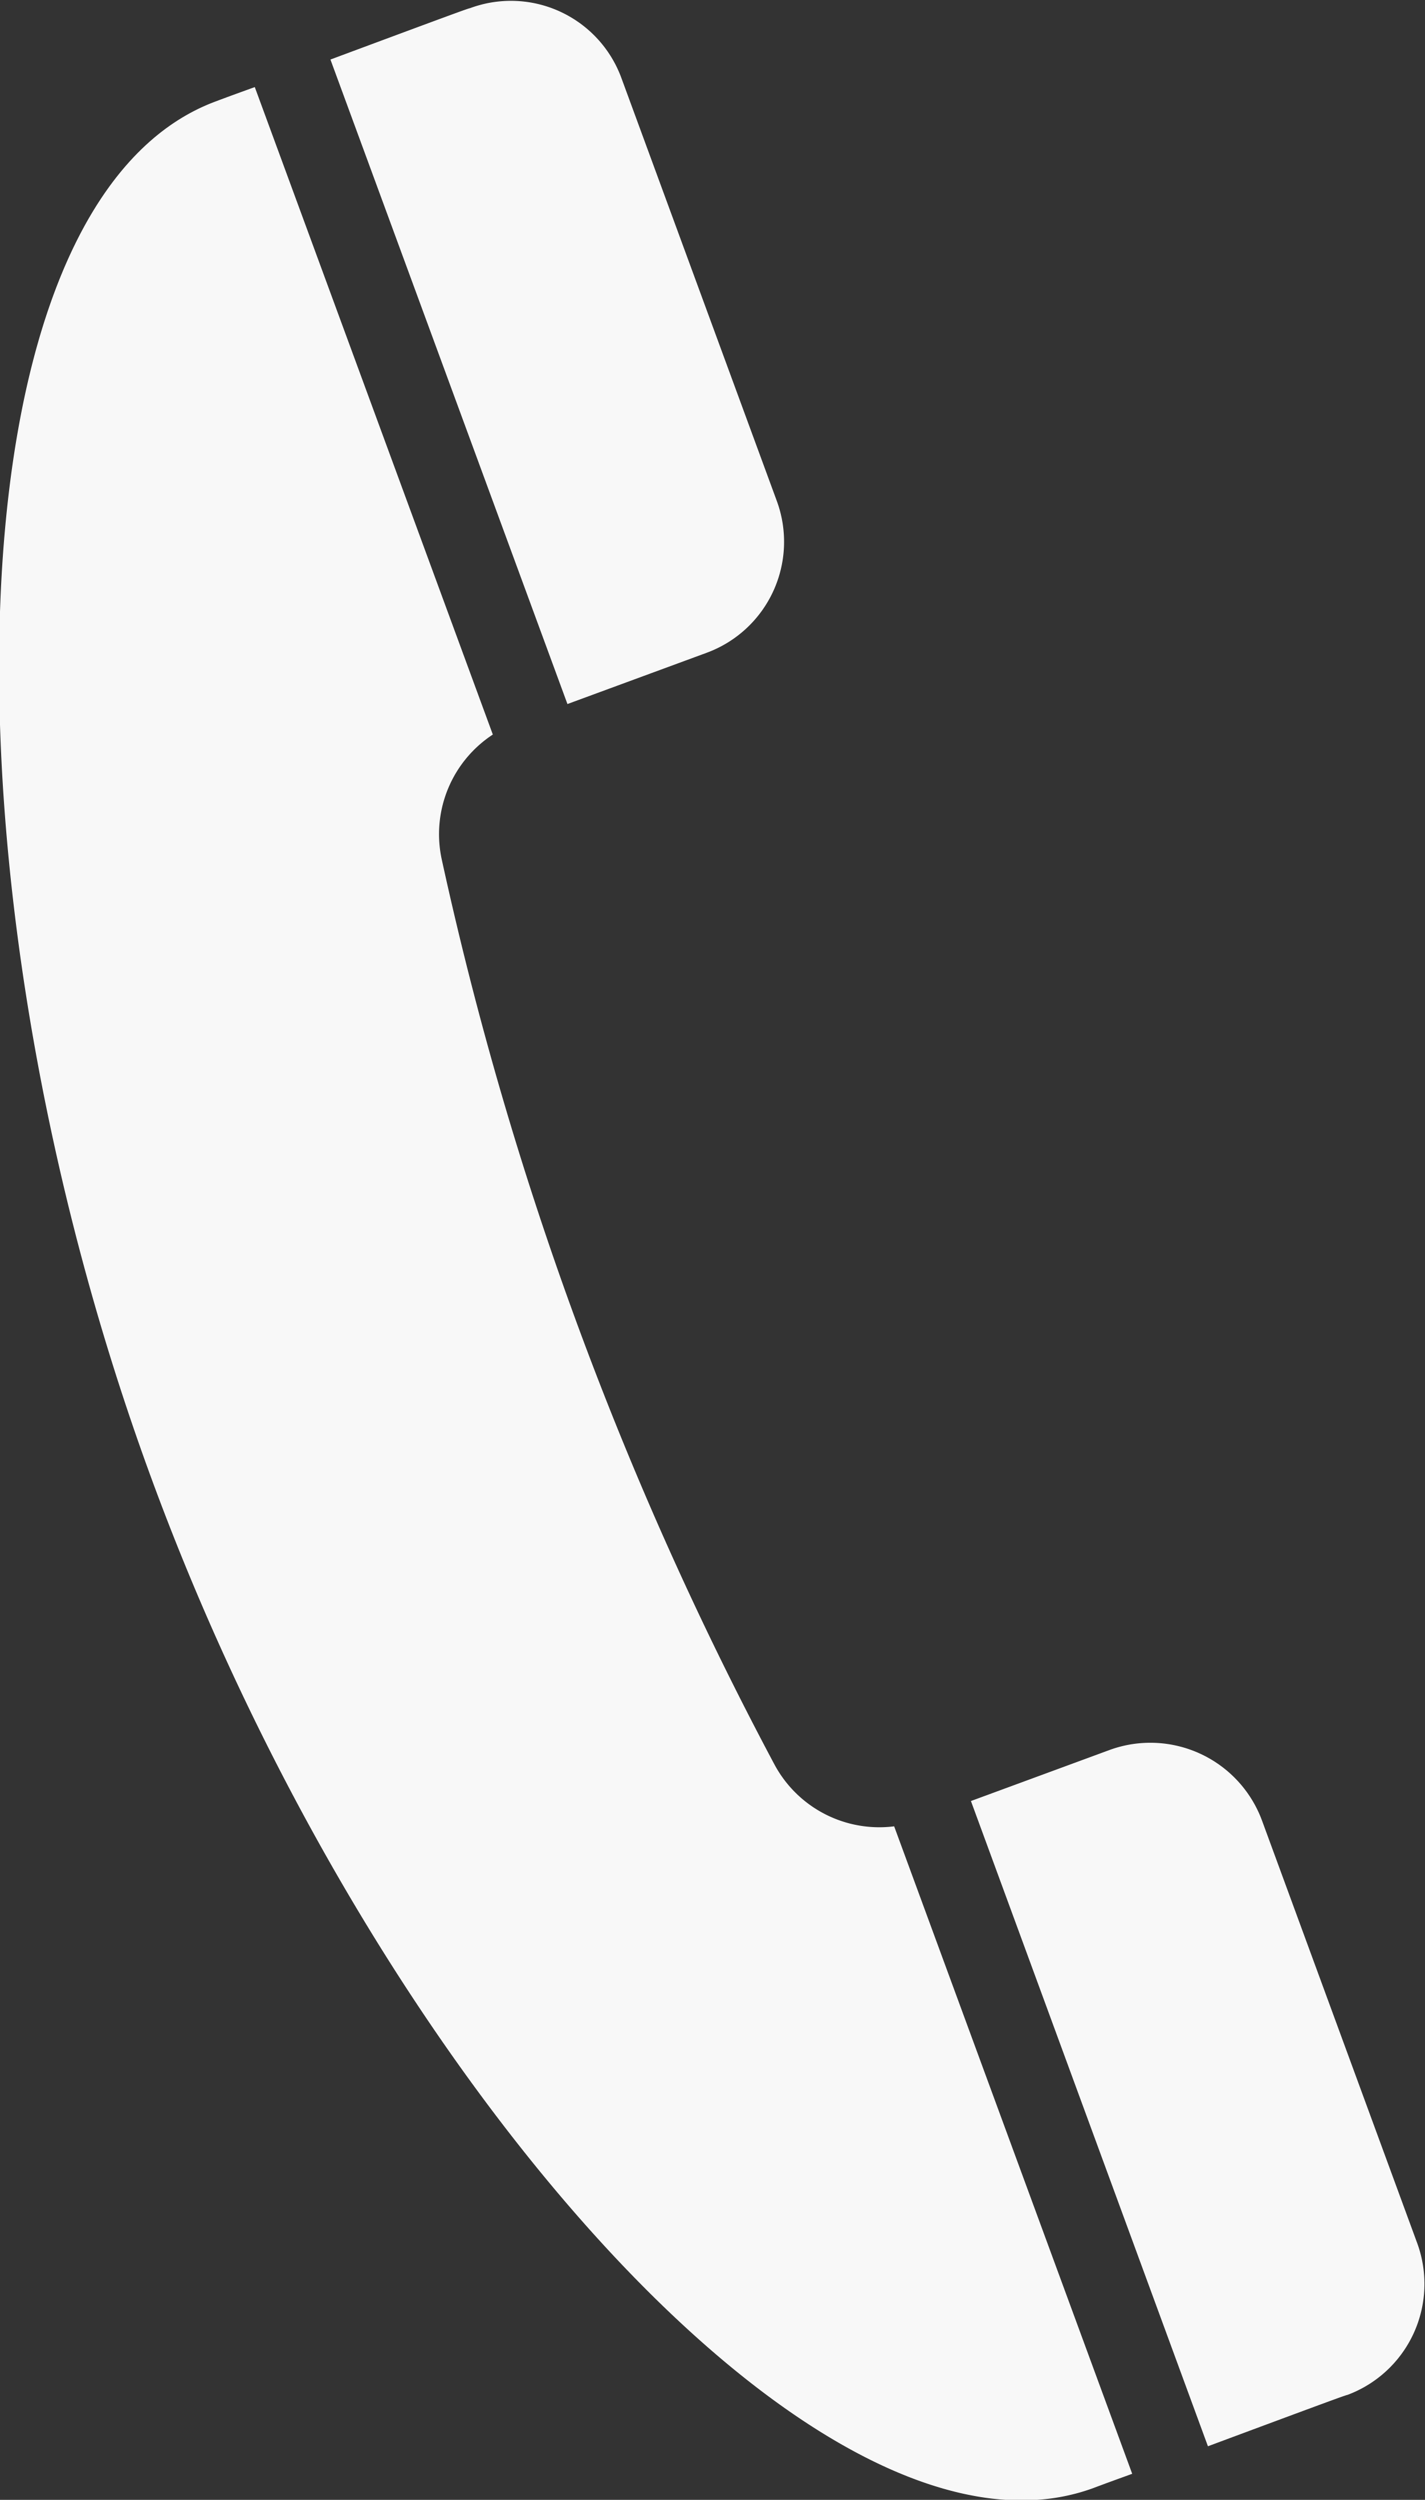 <svg xmlns="http://www.w3.org/2000/svg" width="19.156" height="33.59"><rect width="100%" height="100%" fill="#333333" stroke="none"/><path d="M6.318.11c-.016 0-.209.07-1.876.69l3.186 8.66 1.875-.69a1.589 1.589 0 00.939-2.04L8.354 1.05A1.582 1.582 0 006.318.11zM2.041 19.88c2.971 8.08 9.047 14.88 12.661 13.55.185-.07.353-.13.518-.19l-3.2-8.7a1.6 1.6 0 01-1.614-.84 47.268 47.268 0 01-4.465-12.14 1.6 1.6 0 01.684-1.69l-3.2-8.7c-.165.06-.333.12-.518.19-3.615 1.33-3.836 10.45-.866 18.52zm12.886 3.63l-1.875.69 3.186 8.67c1.666-.62 1.86-.69 1.875-.69a1.592 1.592 0 00.938-2.04l-2.087-5.68a1.6 1.6 0 00-2.037-.95z" fill="#f8f8f8" fill-rule="evenodd"/></svg>